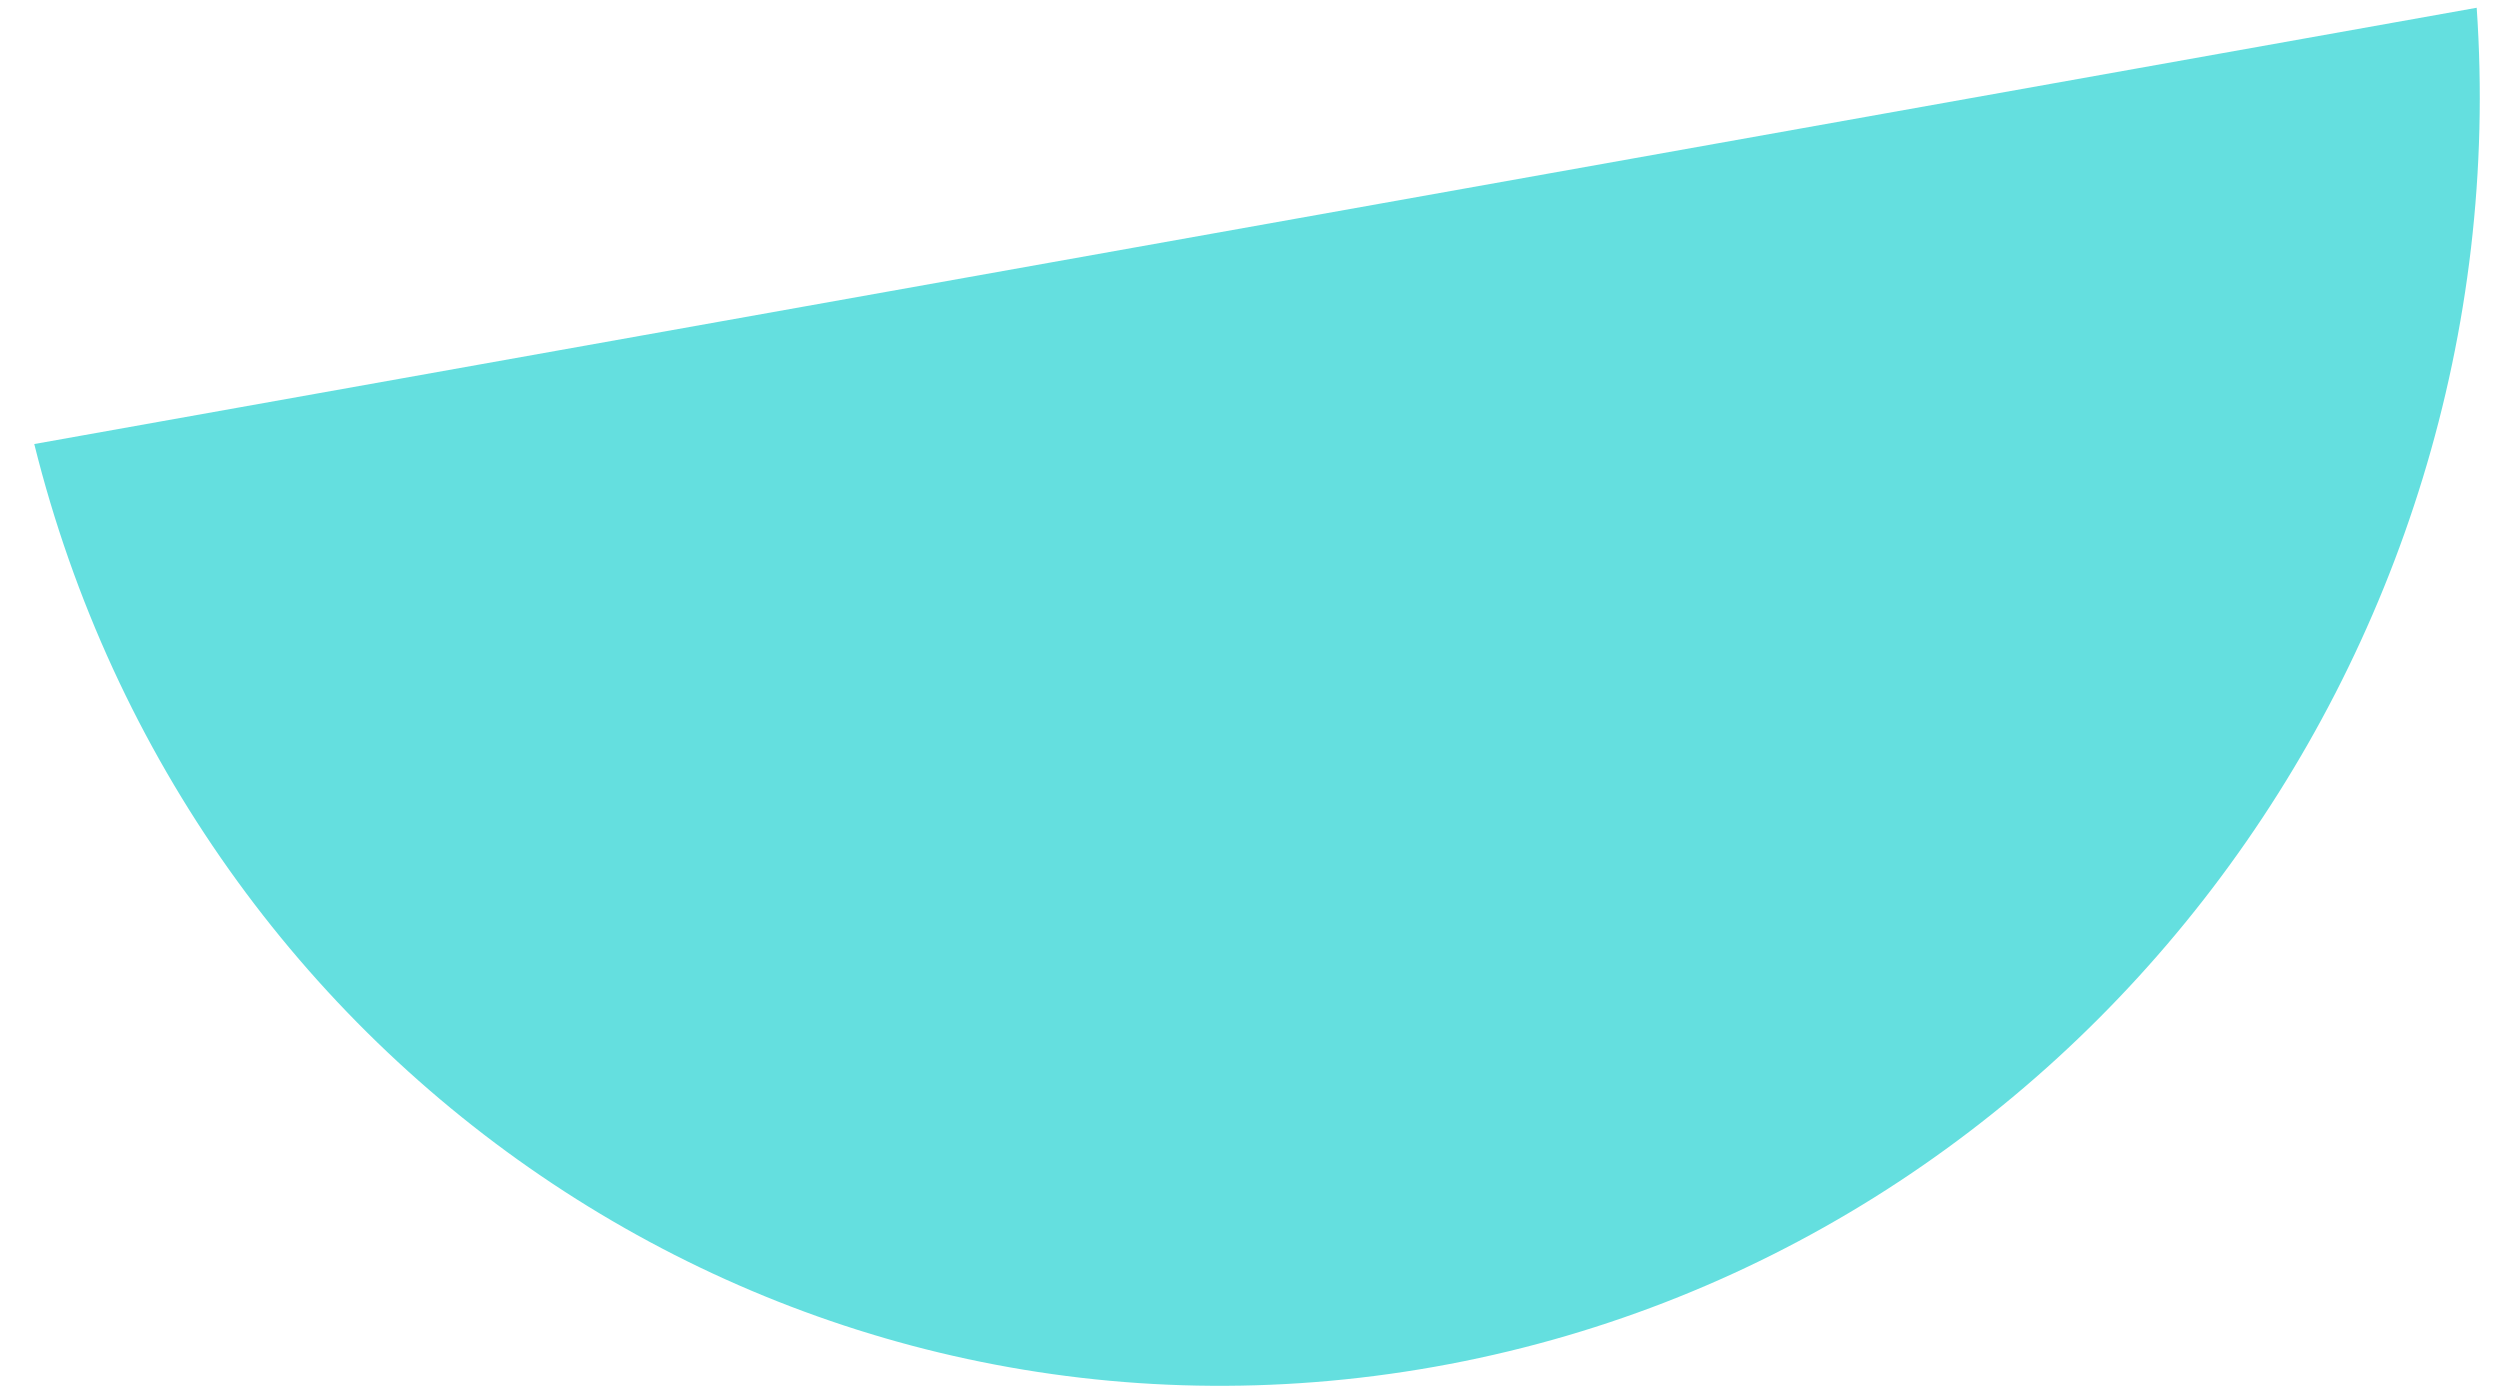 <svg width="68" height="38" viewBox="0 0 68 38" fill="none" xmlns="http://www.w3.org/2000/svg">
<path d="M39.018 37.177C56.439 34.081 68.583 17.871 67.366 0.211L0.932 12.078C5.183 29.178 21.598 40.272 39.018 37.177Z" fill="#64DFDF"/>
</svg>
